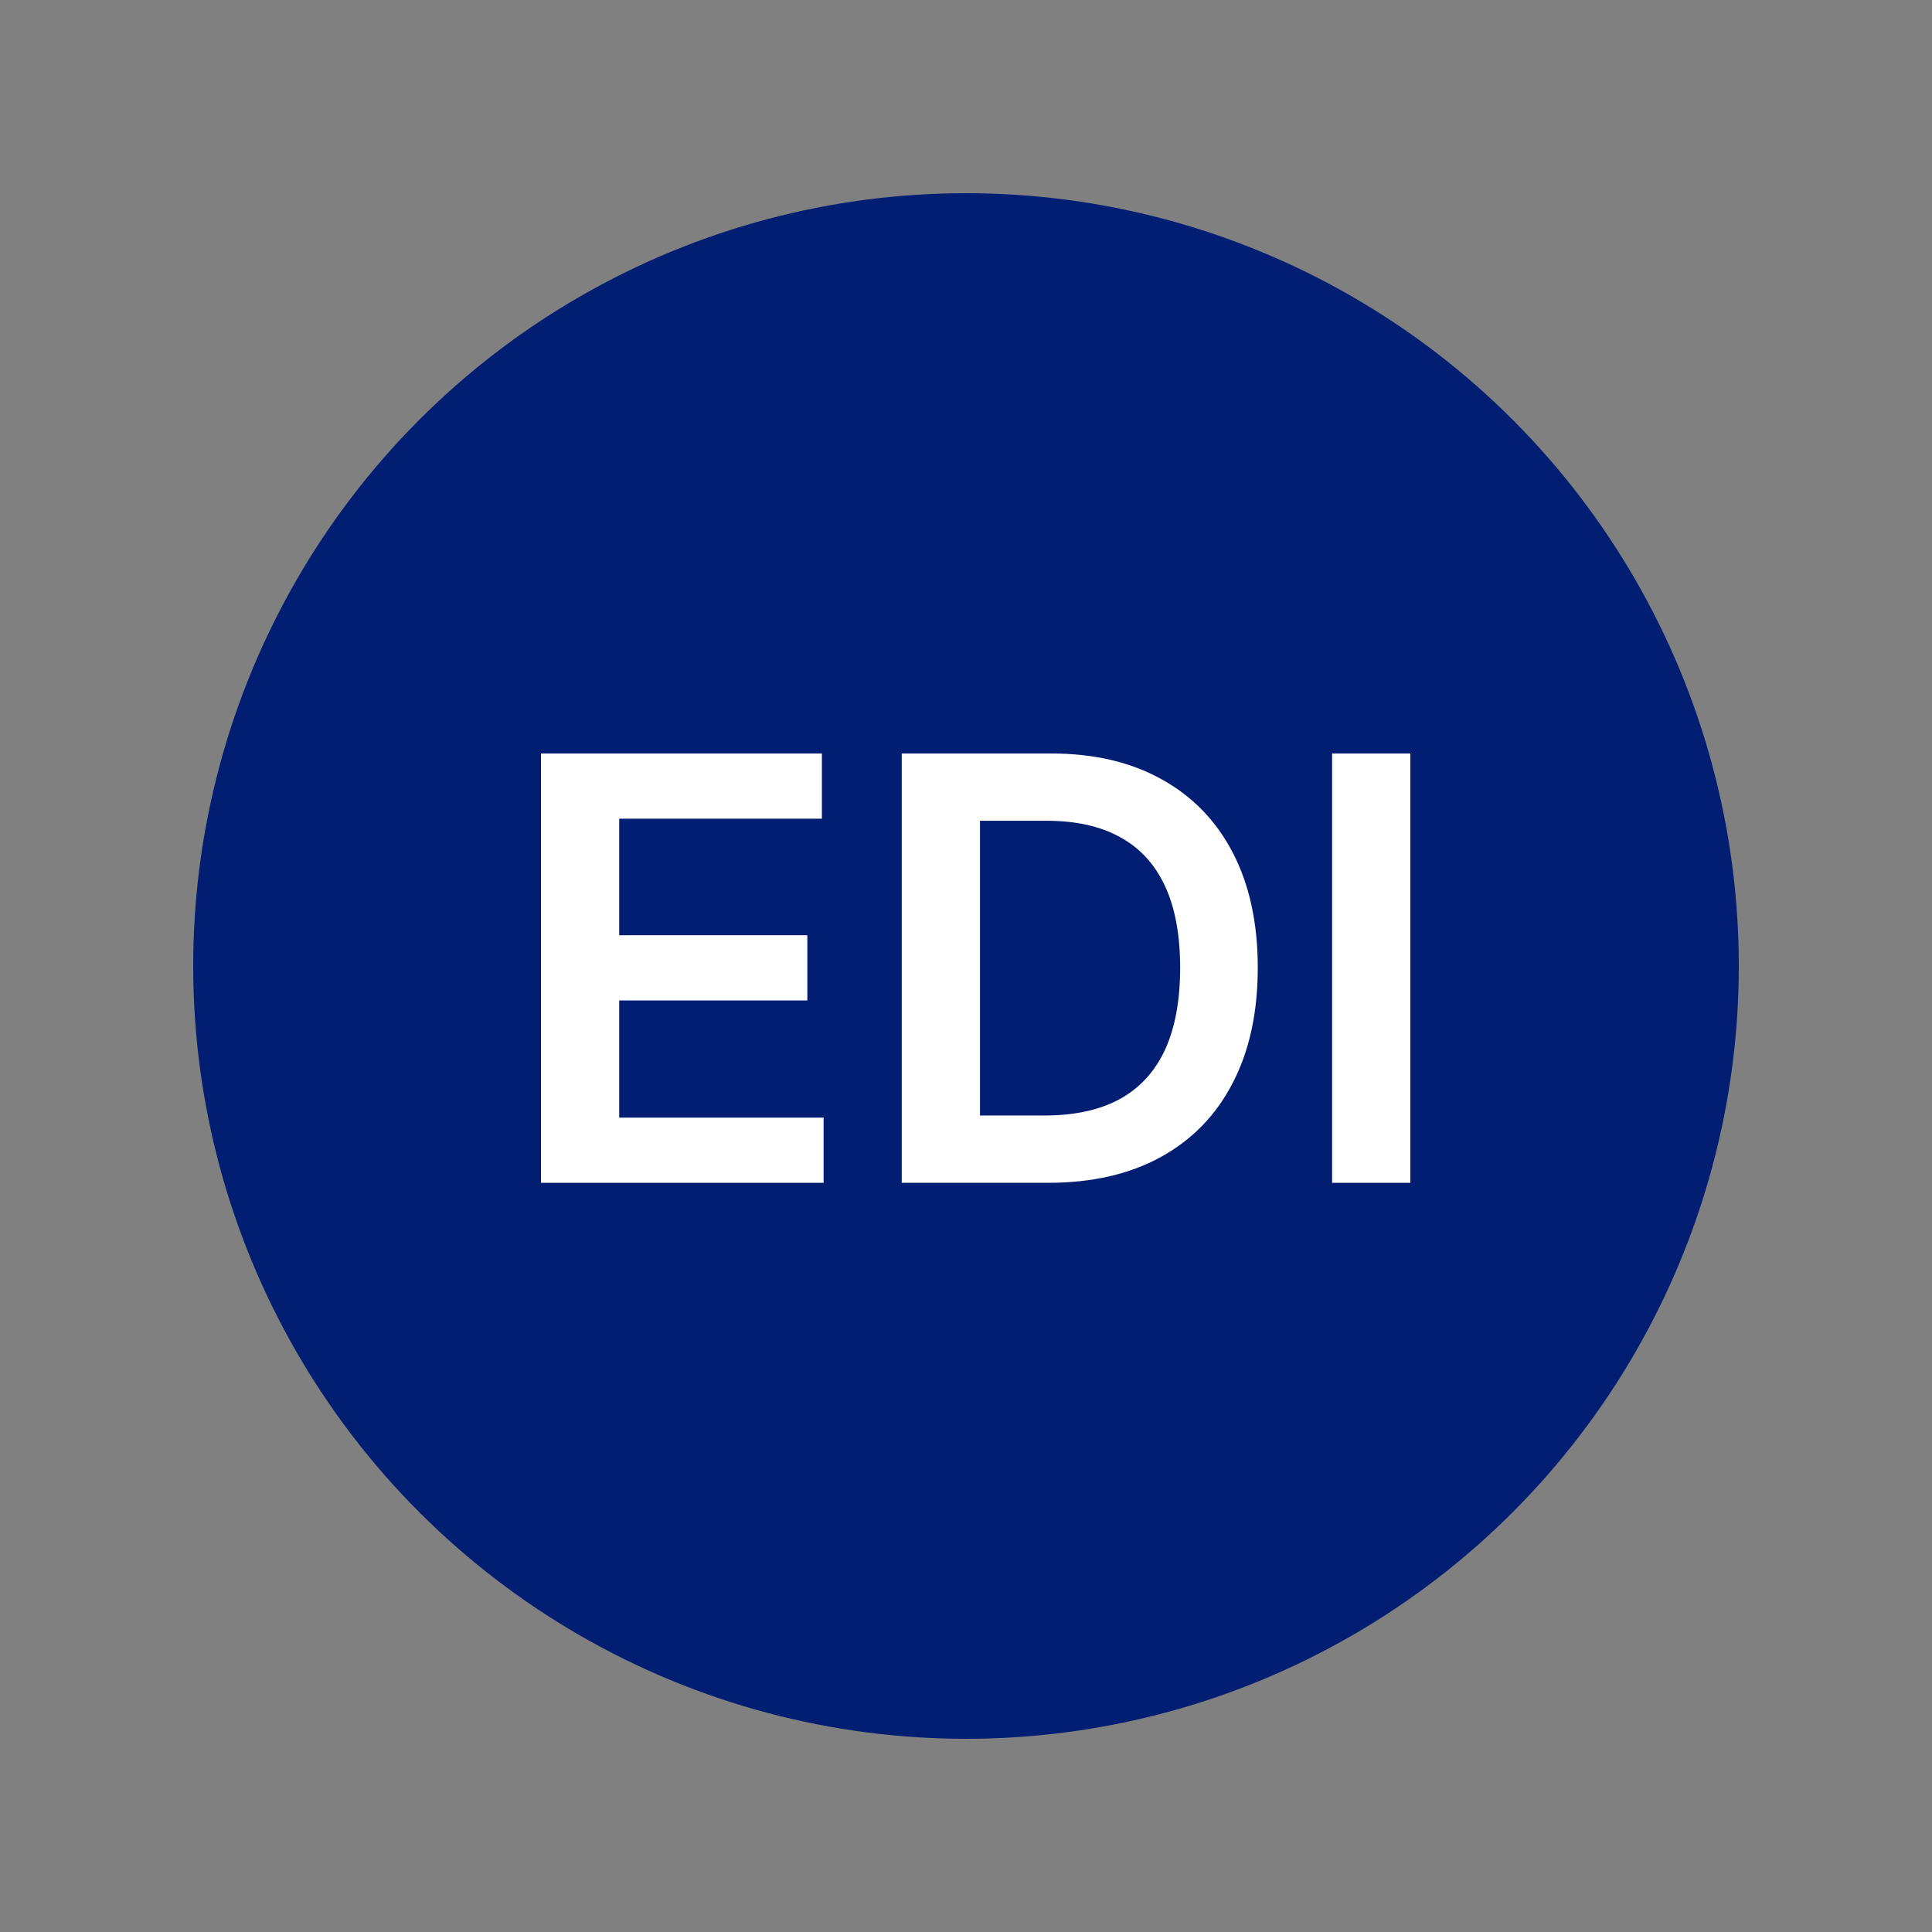 <svg width="100" height="100" viewBox="0 0 100 100" fill="none" xmlns="http://www.w3.org/2000/svg">
<rect x="0" y="0" width="100" height="100" fill="#808080" stroke="none"/>
<circle cx="50" cy="50" r="40" fill="#021E73"/>
<path d="M28 61.222V39H42.541V42.375H32.05V48.408H41.788V51.782H32.05V57.848H42.629V61.222H28Z" fill="white"/>
<path d="M54.25 61.222H46.674V39H54.403C56.623 39 58.529 39.445 60.123 40.335C61.724 41.217 62.955 42.487 63.813 44.143C64.672 45.8 65.102 47.782 65.102 50.089C65.102 52.404 64.668 54.394 63.802 56.057C62.944 57.721 61.703 58.998 60.08 59.888C58.464 60.777 56.521 61.222 54.25 61.222ZM50.724 57.739H54.053C55.611 57.739 56.91 57.457 57.951 56.893C58.992 56.321 59.774 55.471 60.298 54.343C60.822 53.207 61.084 51.789 61.084 50.089C61.084 48.389 60.822 46.979 60.298 45.858C59.774 44.729 58.999 43.886 57.973 43.329C56.954 42.765 55.687 42.483 54.174 42.483H50.724V57.739Z" fill="white"/>
<path d="M73 39V61.222H68.95V39H73Z" fill="white"/>
</svg>
